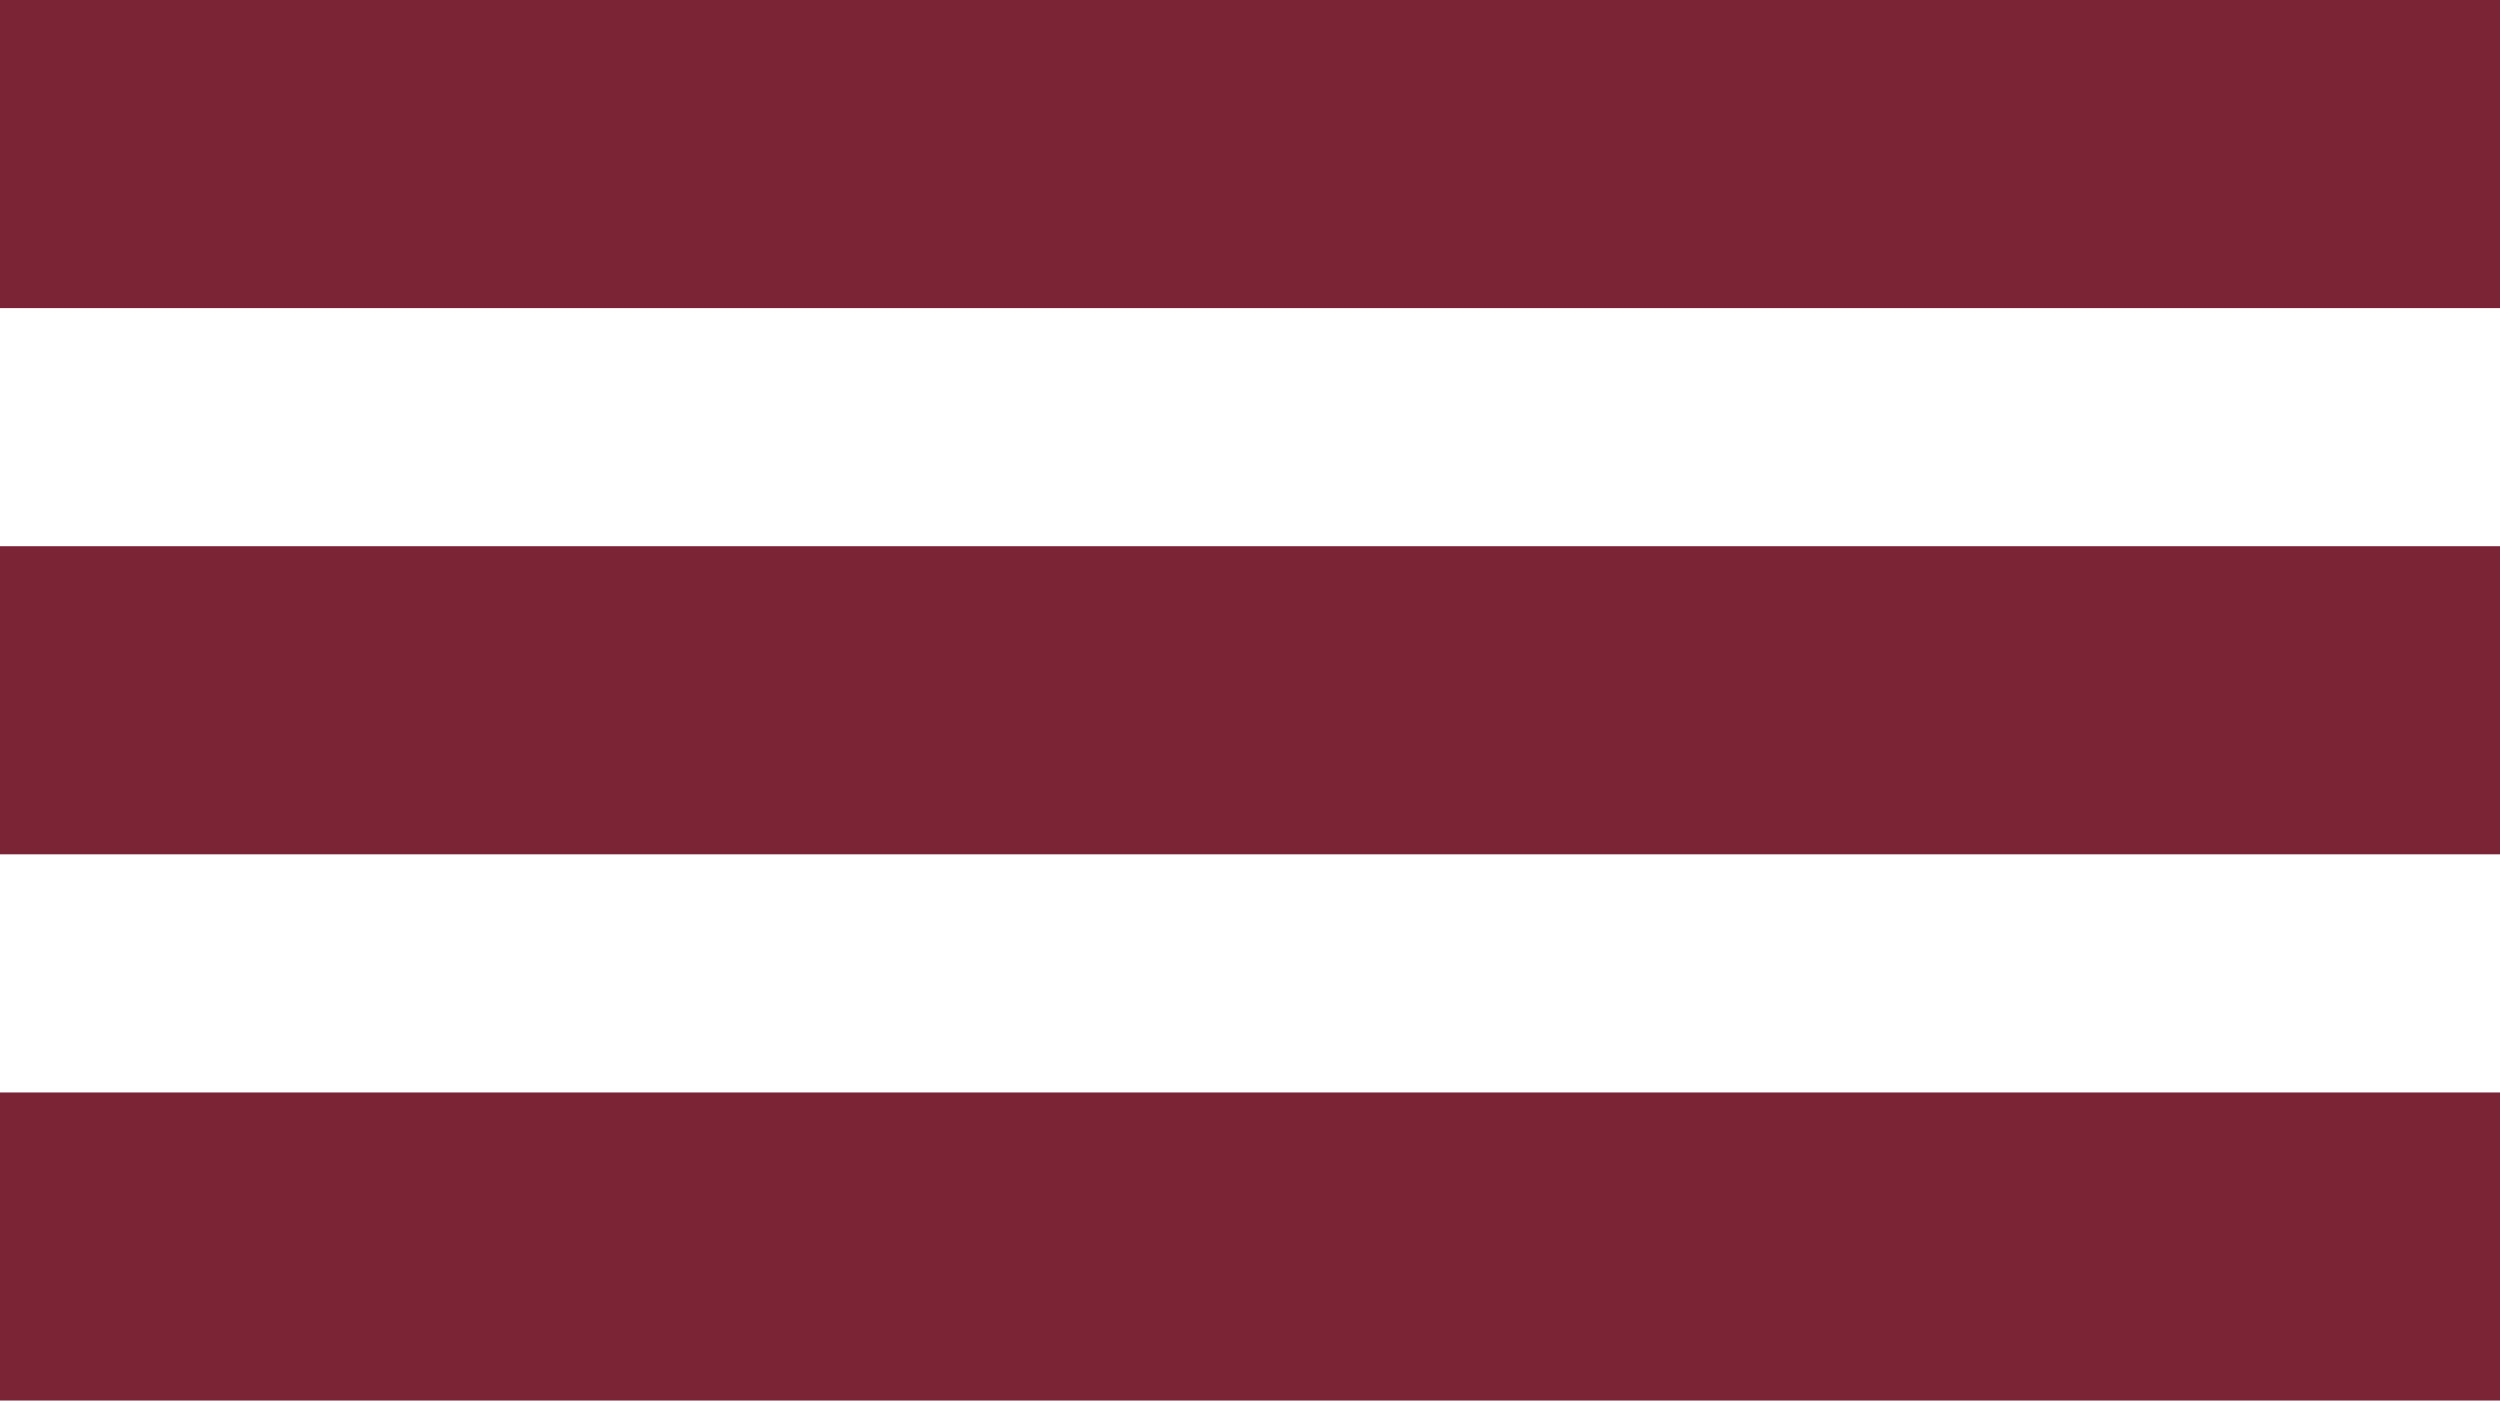<svg xmlns="http://www.w3.org/2000/svg" id="Livello_2" data-name="Livello 2" viewBox="0 0 929.86 520.93"><defs><style>      .cls-1 {        fill: #7b2436;      }    </style></defs><g id="Livello_1-2" data-name="Livello 1"><g><rect class="cls-1" width="929.86" height="114.6"></rect><rect class="cls-1" y="406.33" width="929.86" height="114.6"></rect><rect class="cls-1" y="203.16" width="929.86" height="114.6"></rect></g></g></svg>